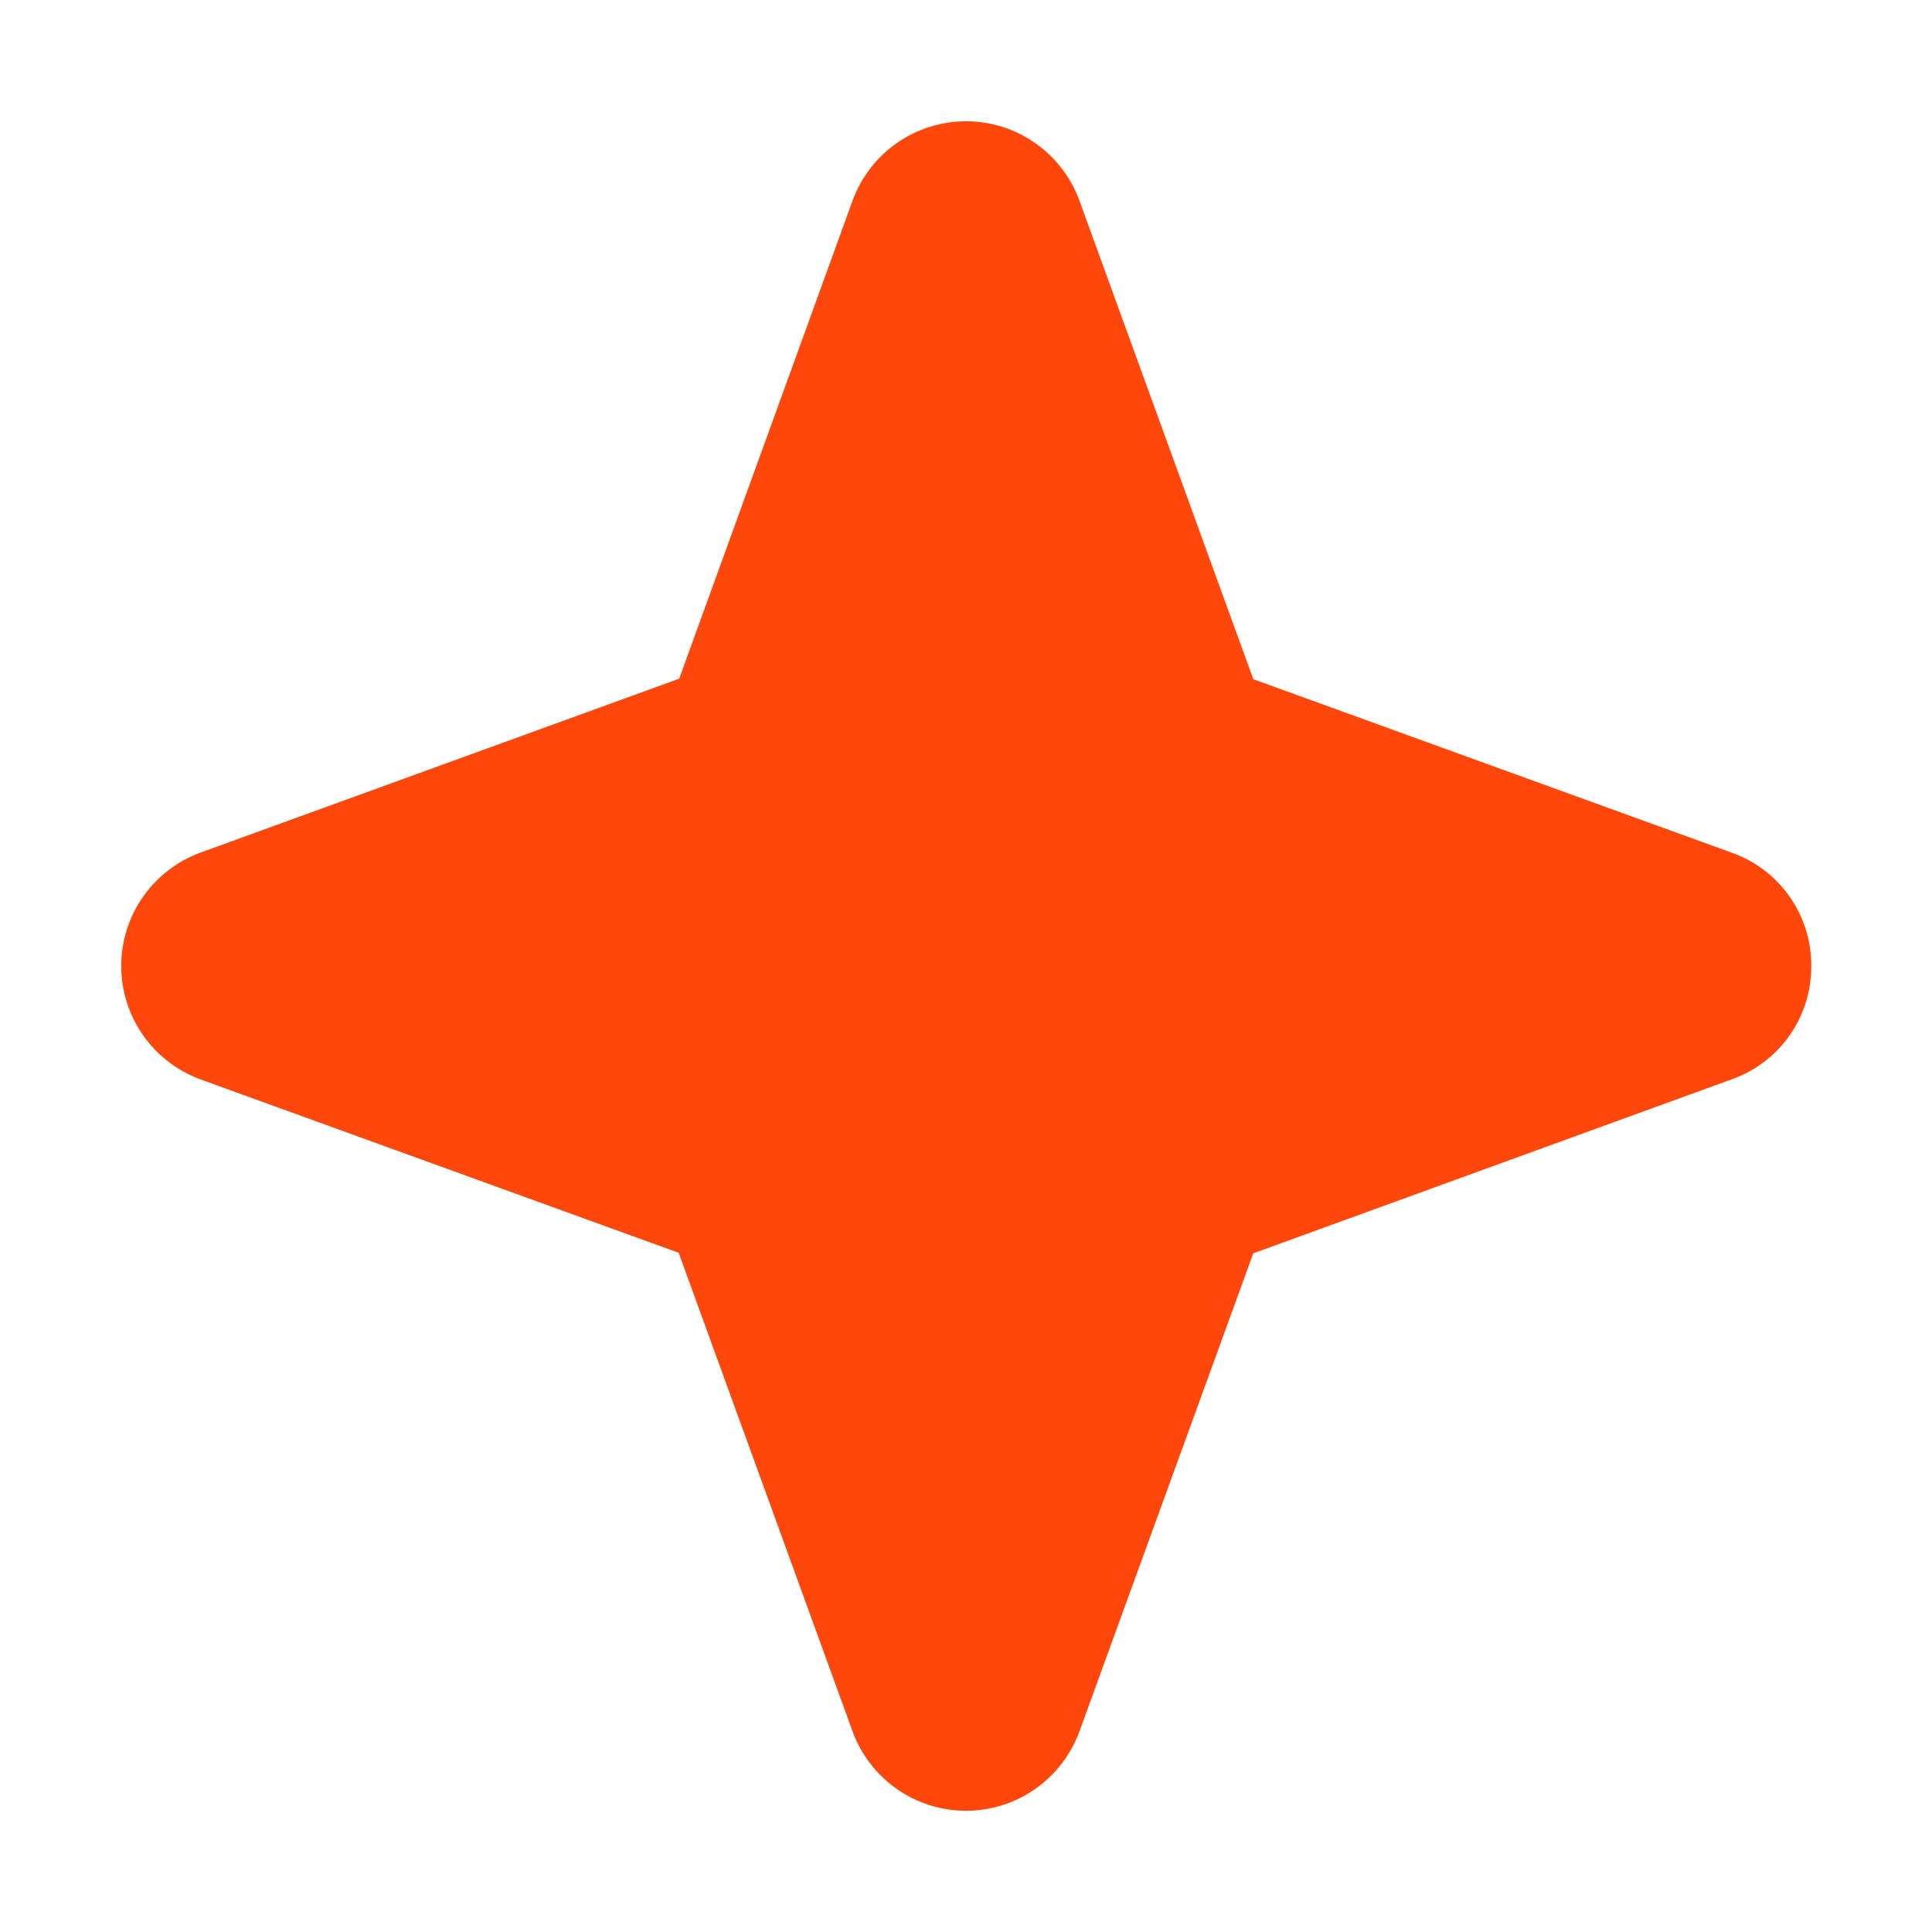 <svg width="32" height="32" viewBox="0 0 32 32" fill="none" xmlns="http://www.w3.org/2000/svg">
<path d="M30 16C30.003 16.41 29.878 16.811 29.643 17.147C29.408 17.483 29.074 17.738 28.688 17.875L20.758 20.759L17.875 28.688C17.733 29.07 17.477 29.4 17.142 29.634C16.807 29.867 16.408 29.992 16 29.992C15.592 29.992 15.193 29.867 14.858 29.634C14.523 29.4 14.267 29.07 14.125 28.688L11.241 20.75L3.312 17.875C2.93 17.733 2.6 17.477 2.366 17.142C2.133 16.807 2.008 16.408 2.008 16C2.008 15.592 2.133 15.193 2.366 14.858C2.6 14.523 2.93 14.267 3.312 14.125L11.25 11.241L14.125 3.313C14.267 2.93 14.523 2.6 14.858 2.367C15.193 2.133 15.592 2.009 16 2.009C16.408 2.009 16.807 2.133 17.142 2.367C17.477 2.6 17.733 2.93 17.875 3.313L20.759 11.25L28.688 14.125C29.074 14.262 29.408 14.517 29.643 14.853C29.878 15.189 30.003 15.59 30 16Z" fill="#FF470C"/>
</svg>
